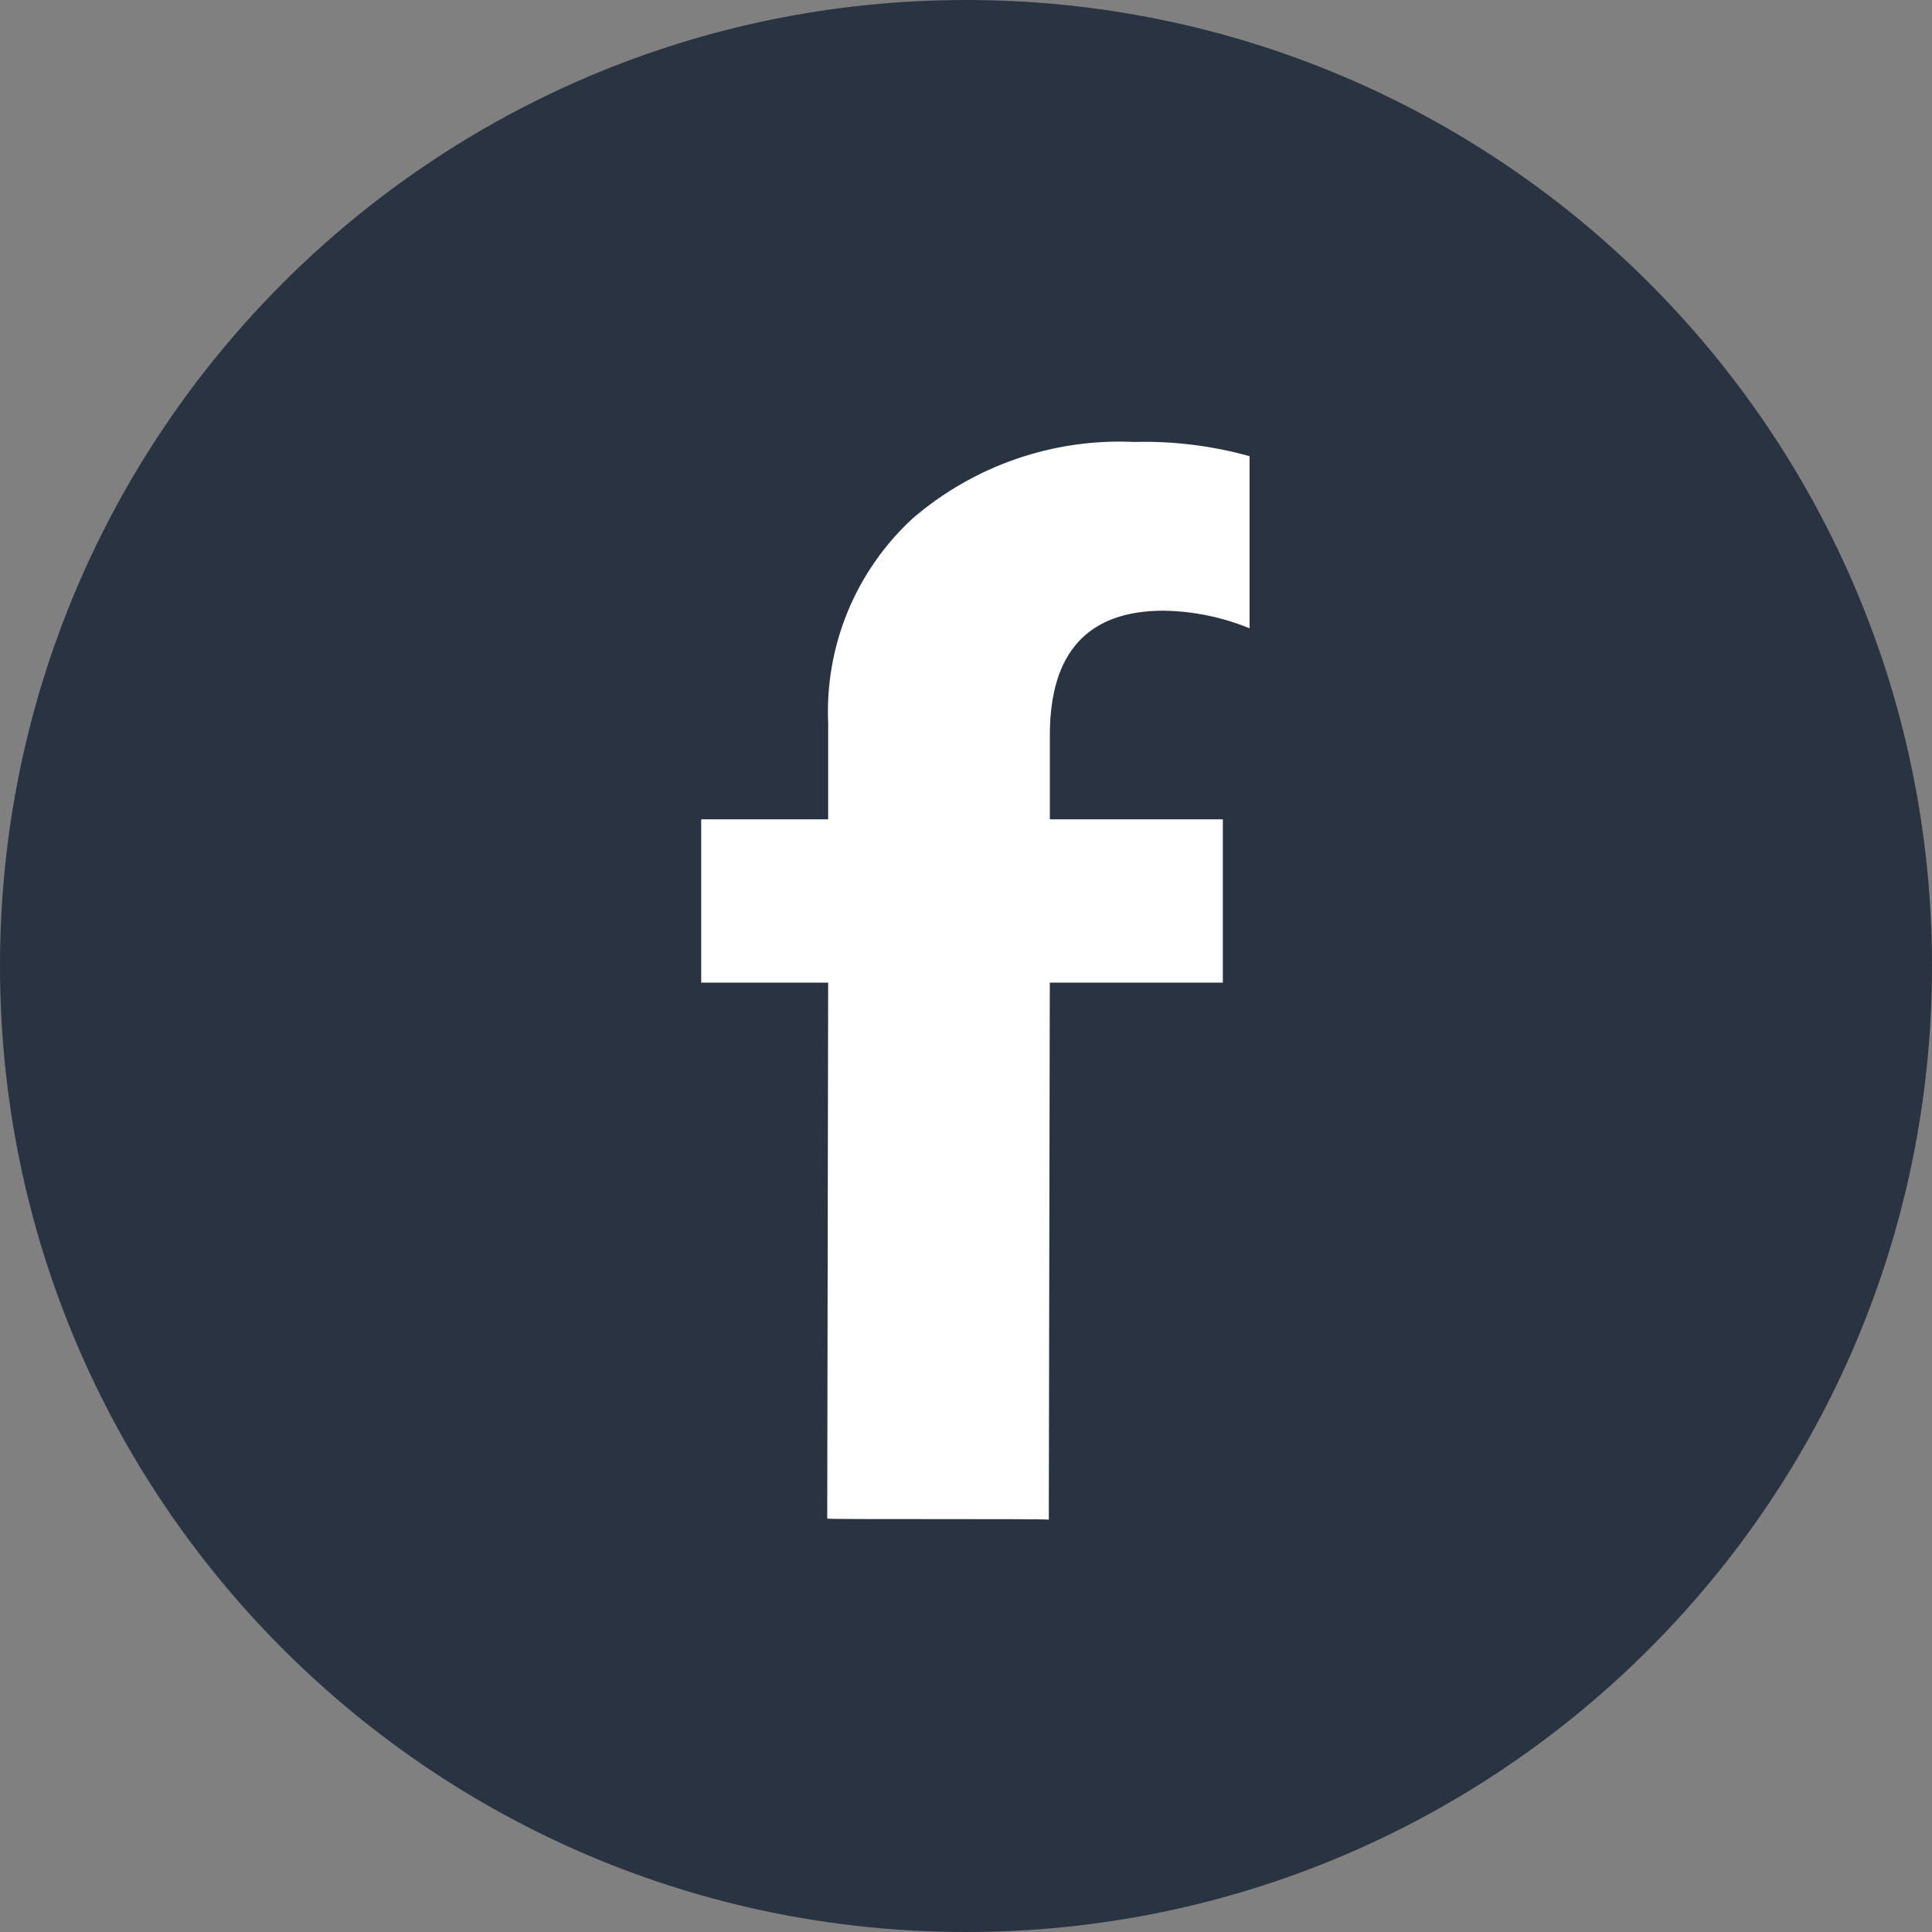 <svg width="35" height="35" viewBox="0 0 35 35" fill="none" xmlns="http://www.w3.org/2000/svg">
<rect x="0" y="0" width="35" height="35" fill="#808080" stroke="none"/>
<g id="Group 427322523">
<path id="Ellipse 844" d="M17.5 35C27.165 35 35 27.165 35 17.5C35 7.835 27.165 0 17.5 0C7.835 0 0 7.835 0 17.5C0 27.165 7.835 35 17.5 35Z" fill="#2A3342"/>
<path id="Path 20953" d="M22.153 17.801V14.843H19.019V13.321C19.019 11.816 19.707 11.063 21.083 11.063C21.616 11.072 22.143 11.18 22.637 11.382V8.264C21.957 8.075 21.253 7.988 20.548 8.006C19.081 7.938 17.645 8.435 16.532 9.393C16.023 9.863 15.622 10.438 15.358 11.078C15.094 11.718 14.973 12.408 15.003 13.1V14.843H12.703V17.801H15.003L14.986 27.511C15 27.529 18.952 27.511 19 27.53L19.018 17.801H22.153Z" fill="white"/>
</g>
</svg>
